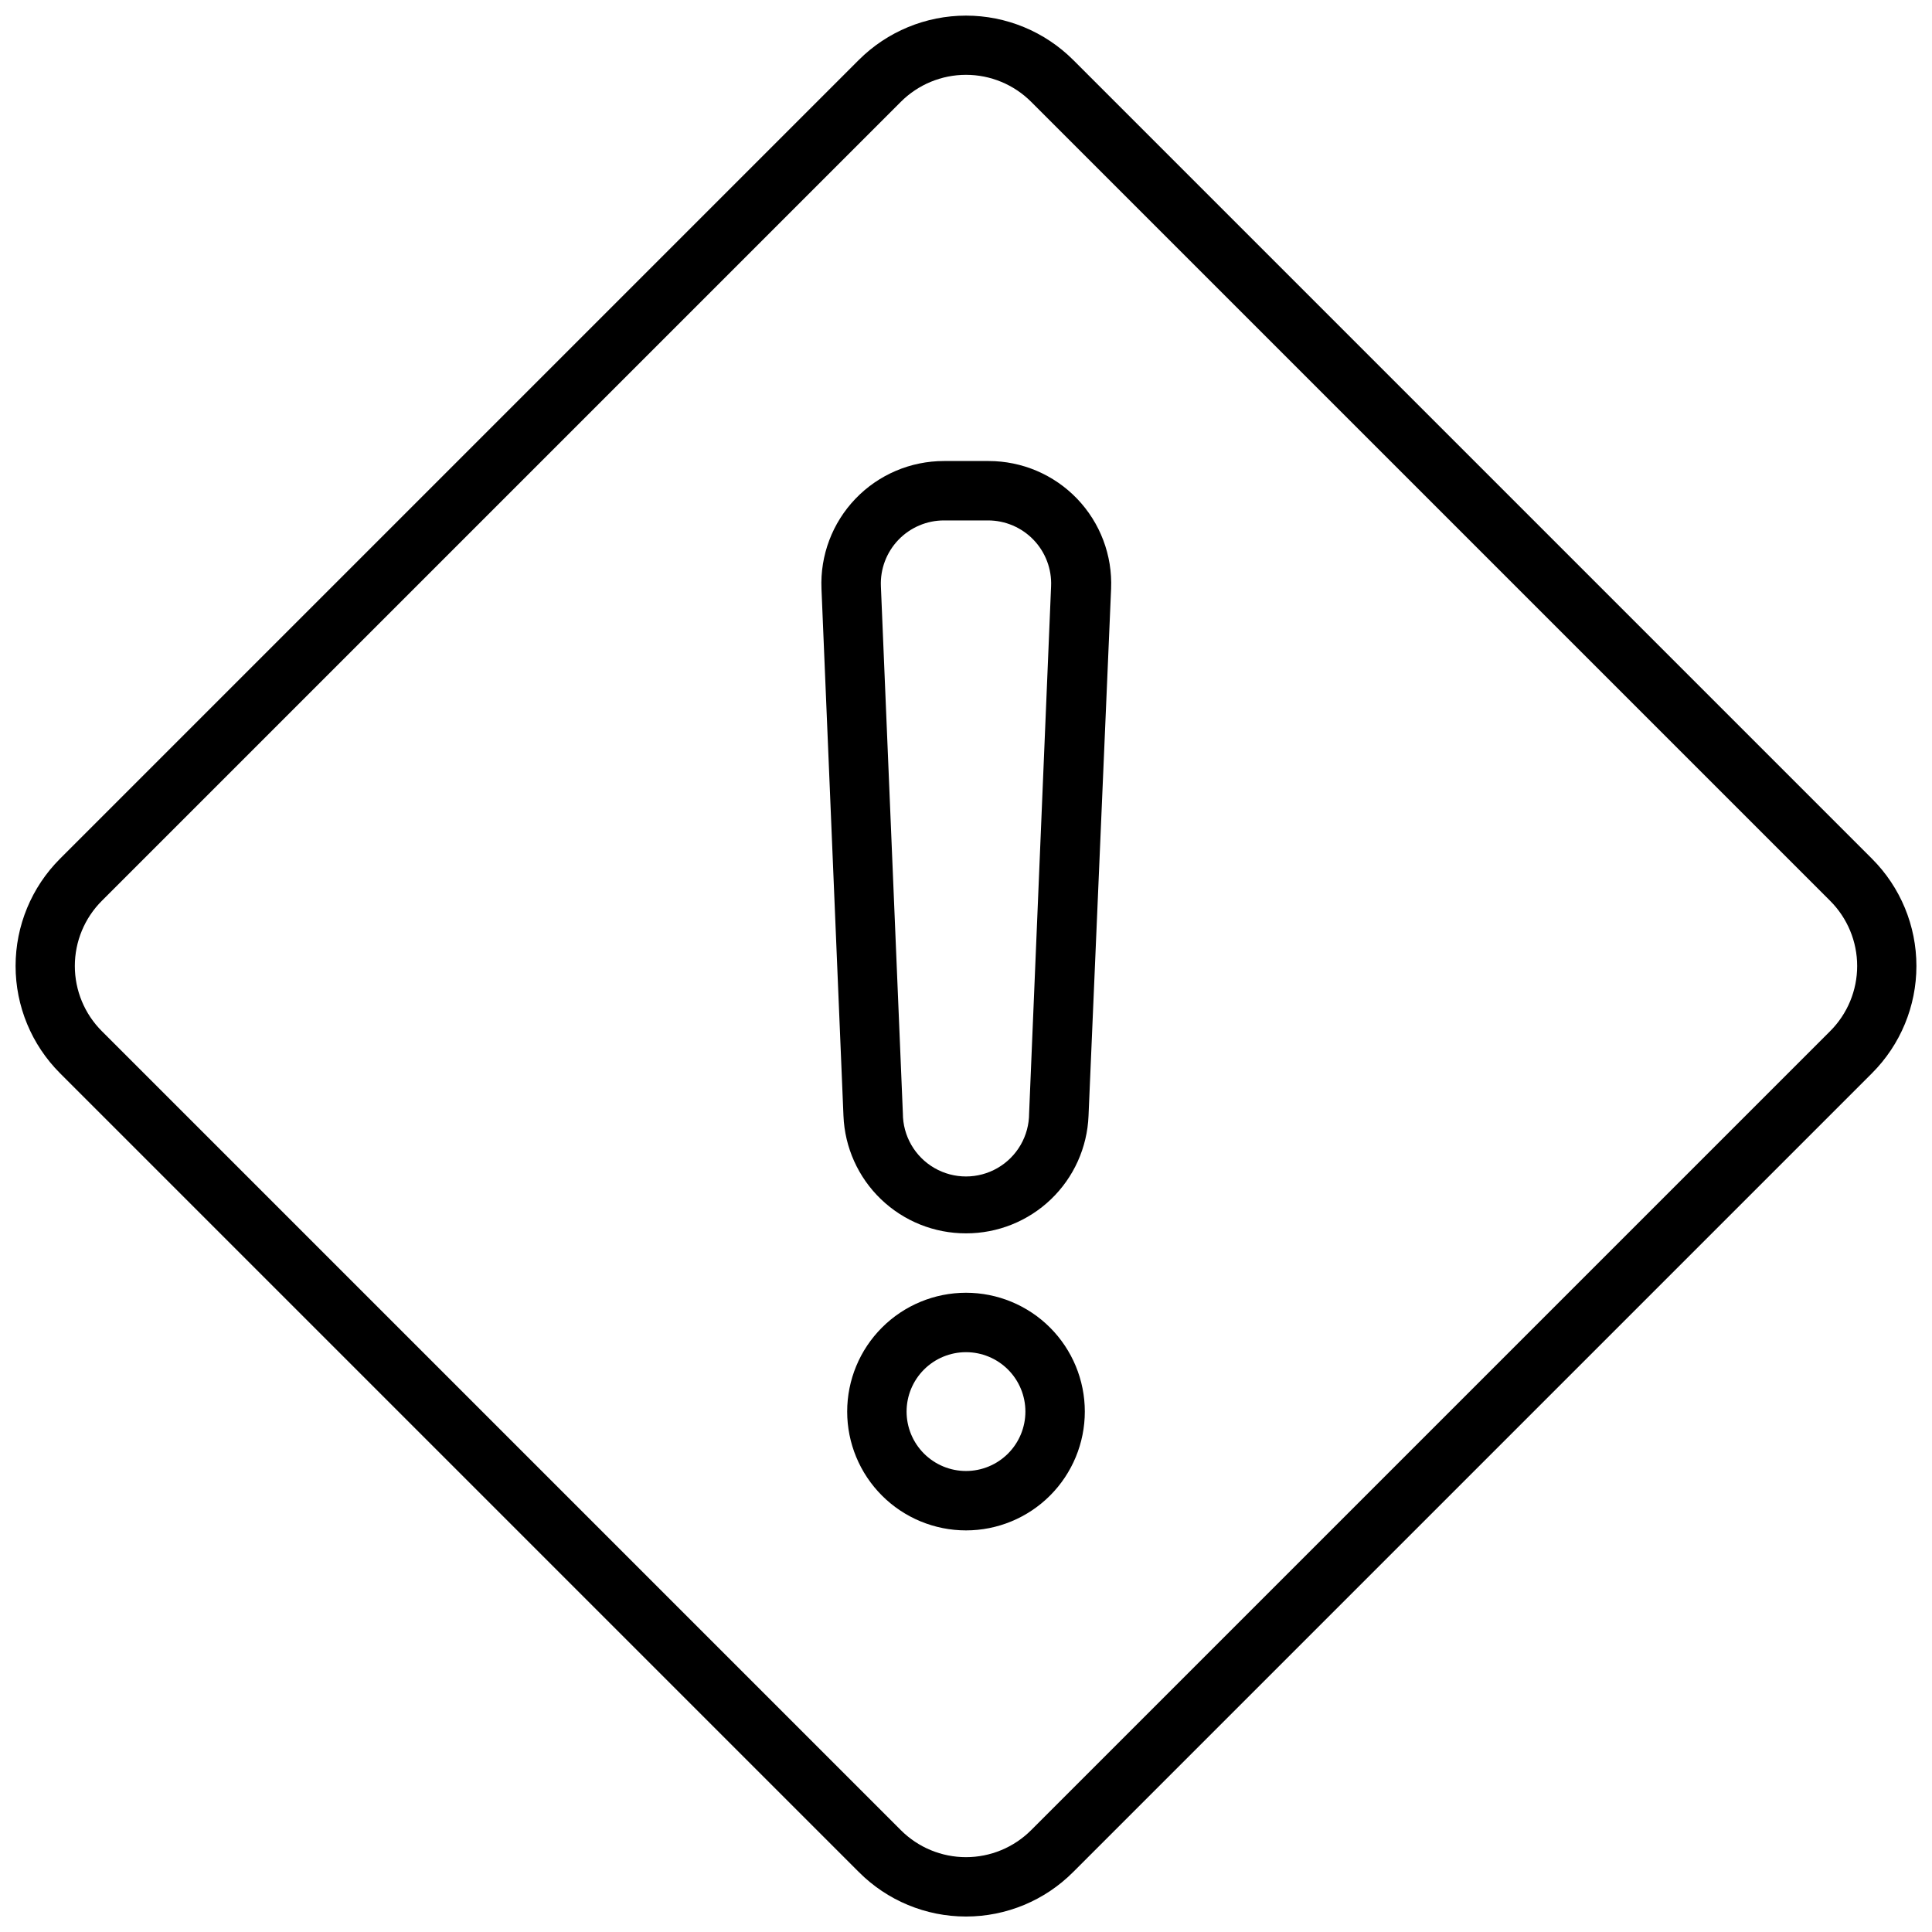 <?xml version="1.0" encoding="UTF-8"?>
<!-- Uploaded to: SVG Repo, www.svgrepo.com, Generator: SVG Repo Mixer Tools -->
<svg width="800px" height="800px" version="1.1" viewBox="144 144 512 512" xmlns="http://www.w3.org/2000/svg">
 <defs>
  <clipPath id="a">
   <path d="m148.09 148.09h503.81v503.81h-503.81z"/>
  </clipPath>
 </defs>
 <g clip-path="url(#a)">
  <path d="m400 651.9c-10.668 0.004-20.895-4.246-28.418-11.809l-211.68-211.68c-7.539-7.539-11.773-17.762-11.773-28.418 0-10.66 4.234-20.883 11.773-28.418l211.68-211.68c7.539-7.527 17.762-11.758 28.418-11.758s20.875 4.231 28.418 11.758l211.68 211.68c7.539 7.535 11.773 17.758 11.773 28.418 0 10.656-4.234 20.879-11.773 28.418l-211.68 211.68c-7.523 7.562-17.754 11.812-28.418 11.809zm-17.277-22.906h-0.004c4.578 4.59 10.797 7.172 17.281 7.172 6.481 0 12.699-2.582 17.277-7.172l211.72-211.72c4.59-4.578 7.172-10.797 7.172-17.277 0-6.484-2.582-12.703-7.172-17.281l-211.72-211.72c-4.578-4.59-10.797-7.168-17.277-7.168-6.484 0-12.703 2.578-17.281 7.168l-211.72 211.72c-4.59 4.578-7.168 10.797-7.168 17.281 0 6.481 2.578 12.699 7.168 17.277l211.72 211.72z"/>
 </g>
 <path d="m400 470.85c-8.391 0.016-16.457-3.219-22.512-9.023-6.055-5.805-9.625-13.73-9.961-22.113l-5.828-139.69c-0.375-8.848 2.879-17.465 9.012-23.855 6.129-6.391 14.605-10 23.461-9.992h11.809c8.855-0.008 17.332 3.602 23.465 9.992 6.129 6.391 9.383 15.008 9.008 23.855l-5.984 139.69c-0.336 8.383-3.902 16.309-9.957 22.113-6.059 5.805-14.125 9.039-22.512 9.023zm-5.828-188.93c-4.562-0.004-8.926 1.855-12.086 5.148-3.156 3.293-4.836 7.731-4.641 12.289l5.824 139.69c0 5.977 3.188 11.5 8.363 14.488 5.176 2.988 11.555 2.988 16.73 0s8.363-8.512 8.363-14.488l5.824-139.69c0.195-4.559-1.484-8.996-4.641-12.289-3.16-3.293-7.523-5.152-12.086-5.148z"/>
 <path d="m400 549.57c-8.352 0-16.363-3.316-22.266-9.223-5.906-5.906-9.223-13.914-9.223-22.266s3.316-16.359 9.223-22.266c5.902-5.902 13.914-9.223 22.266-9.223s16.359 3.32 22.266 9.223c5.902 5.906 9.223 13.914 9.223 22.266s-3.32 16.359-9.223 22.266c-5.906 5.906-13.914 9.223-22.266 9.223zm0-47.23c-4.176 0-8.18 1.656-11.133 4.609-2.953 2.953-4.613 6.957-4.613 11.133s1.66 8.18 4.613 11.133c2.953 2.953 6.957 4.613 11.133 4.613s8.18-1.66 11.133-4.613c2.949-2.953 4.609-6.957 4.609-11.133s-1.66-8.18-4.609-11.133c-2.953-2.953-6.957-4.609-11.133-4.609z"/>
</svg>